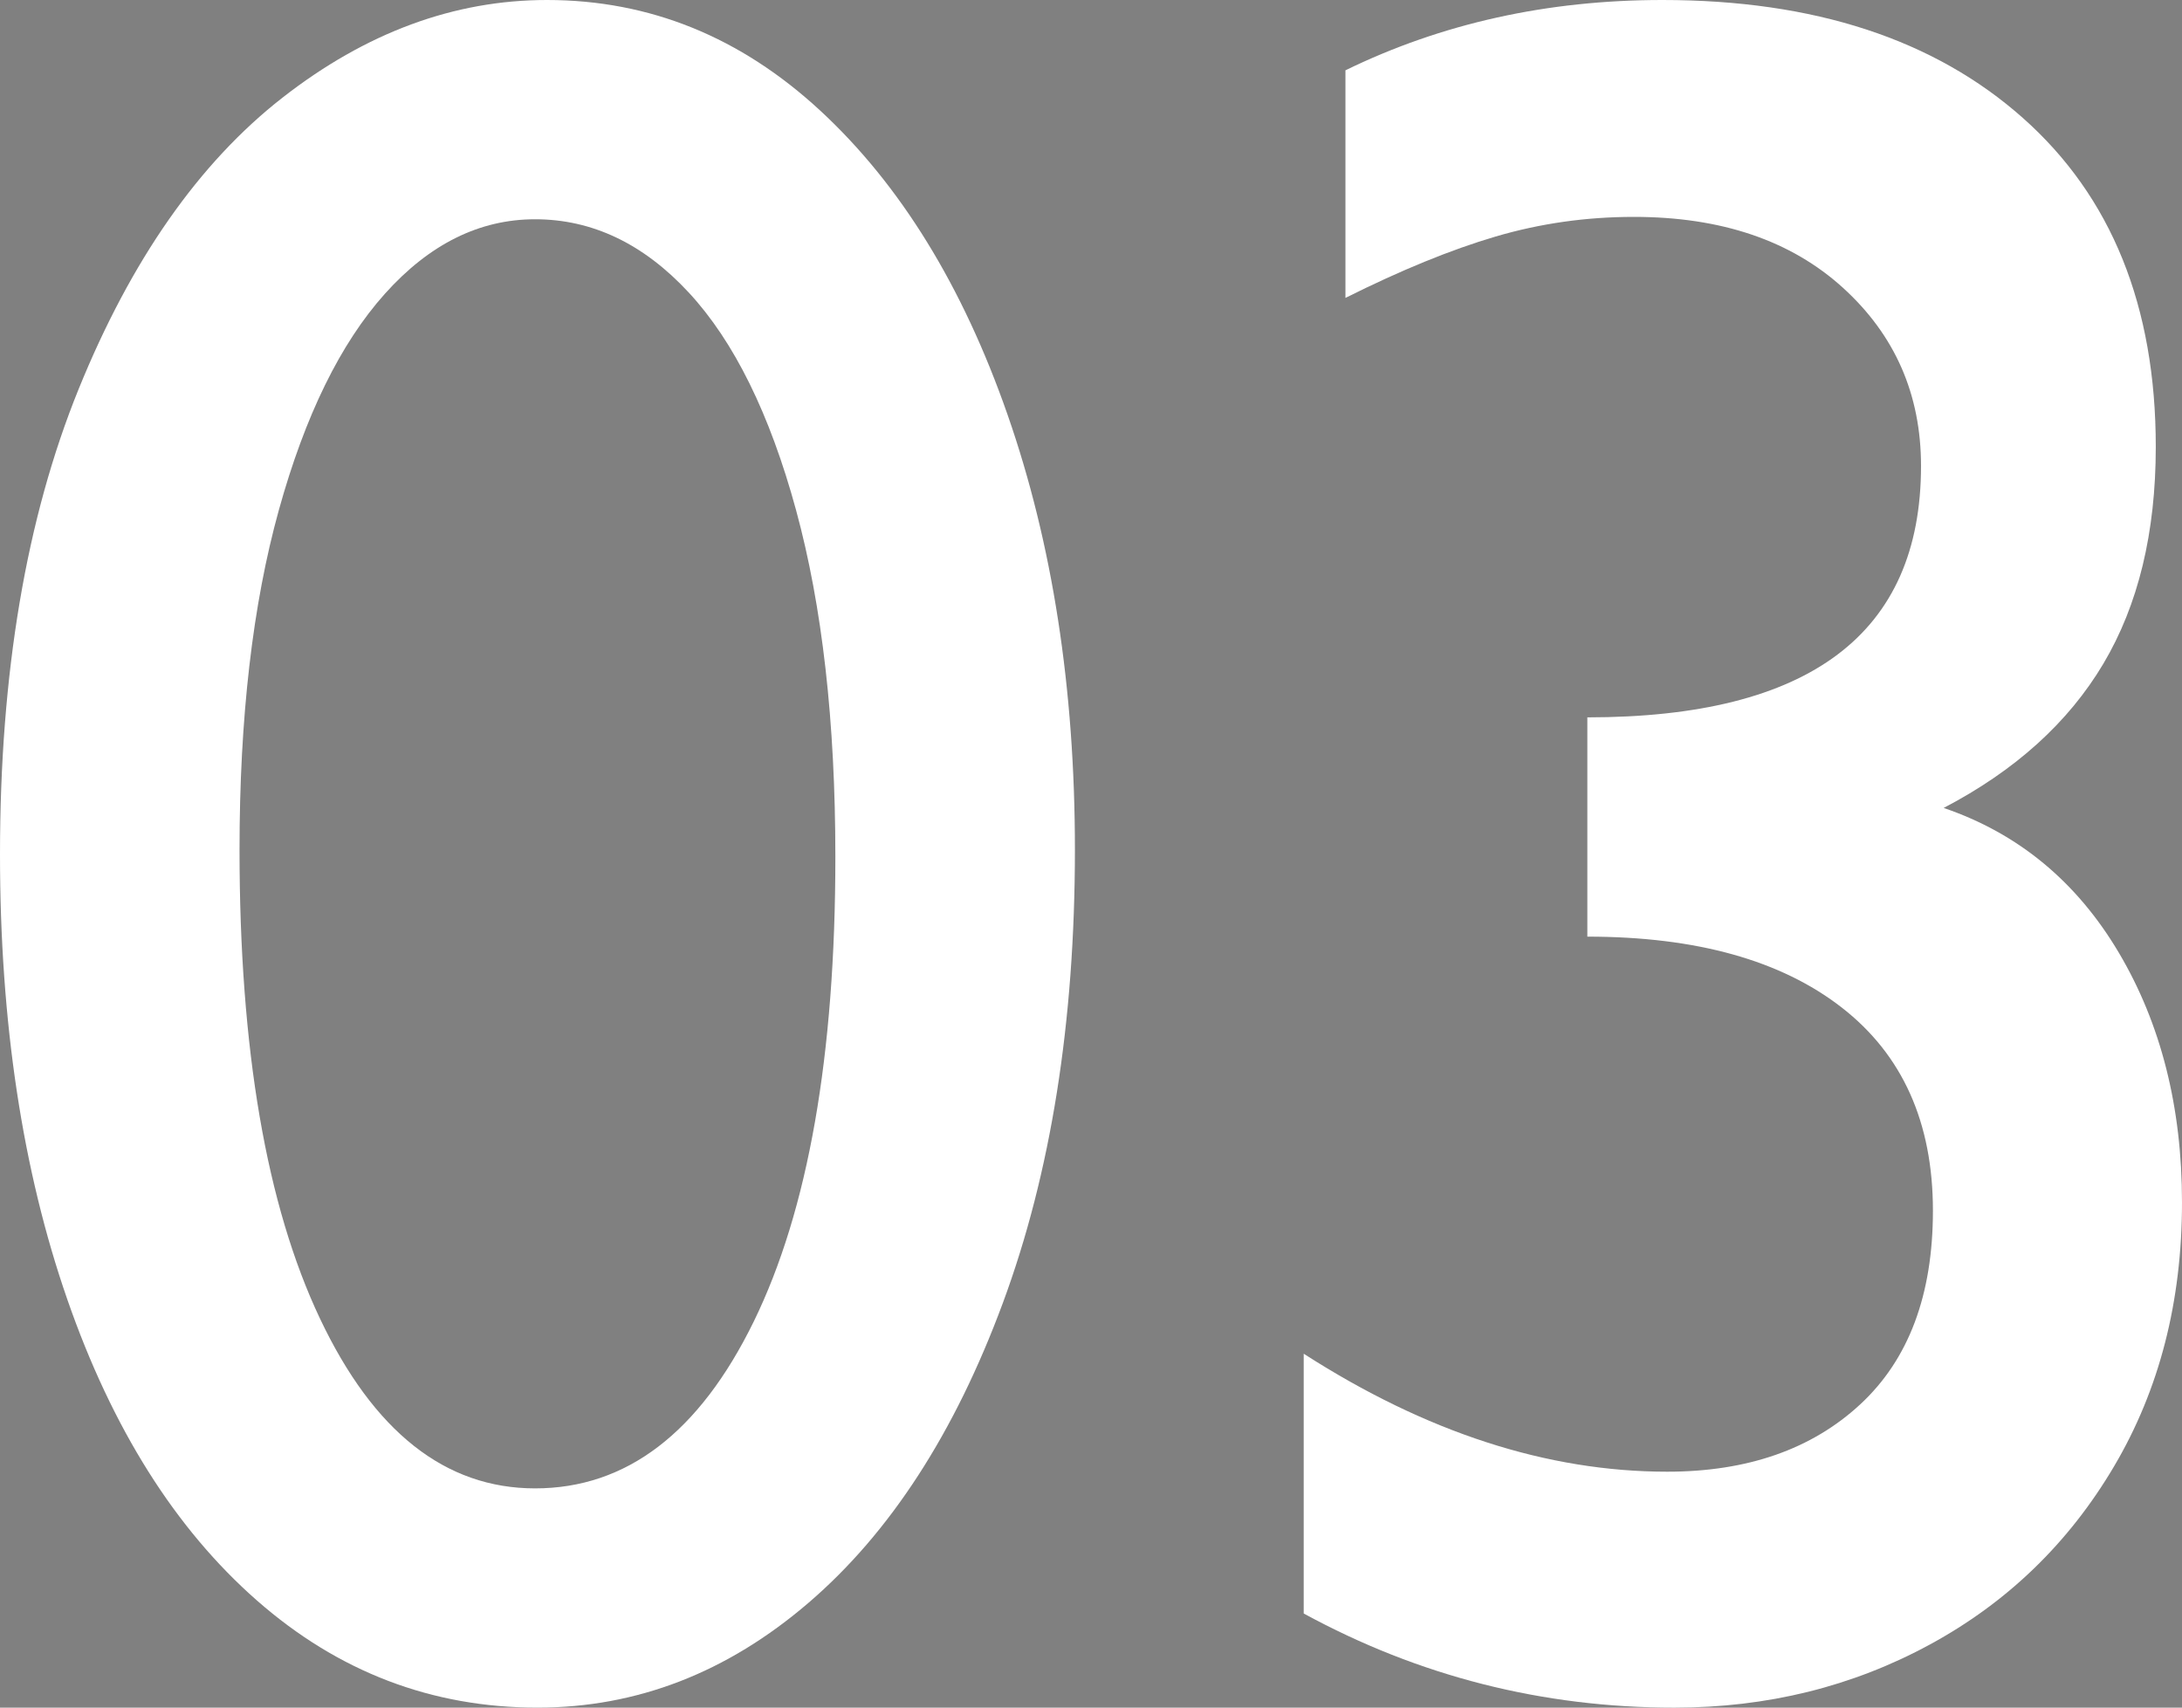 <?xml version="1.0" encoding="utf-8"?>
<!-- Generator: Adobe Illustrator 15.1.0, SVG Export Plug-In . SVG Version: 6.00 Build 0)  -->
<!DOCTYPE svg PUBLIC "-//W3C//DTD SVG 1.1//EN" "http://www.w3.org/Graphics/SVG/1.1/DTD/svg11.dtd">
<svg version="1.1" id="レイヤー_1" xmlns="http://www.w3.org/2000/svg" xmlns:xlink="http://www.w3.org/1999/xlink" x="0px"
	 y="0px" width="80.464px" height="62.974px" viewBox="0 0 80.464 62.974" enable-background="new 0 0 80.464 62.974"
	 xml:space="preserve">
<rect x="0" y="0" width="80.464" height="62.974" fill="#808080" stroke="none"/>
<rect x="-550.734" y="886.144" stroke="#000000" stroke-miterlimit="10" width="1920" height="1280"/>
<g>
	<path fill="#FFFFFF" d="M-258.257-8.667c0,6.357-0.886,11.931-2.659,16.721c-1.773,4.79-4.16,8.475-7.163,11.052
		c-3.003,2.578-6.335,3.867-9.998,3.867c-3.896,0-7.346-1.318-10.349-3.955c-3.003-2.637-5.333-6.335-6.987-11.096
		c-1.655-4.761-2.483-10.232-2.483-16.414c0-6.68,0.967-12.399,2.9-17.161c1.934-4.761,4.438-8.342,7.515-10.745
		c3.076-2.402,6.328-3.604,9.756-3.604c3.779,0,7.141,1.362,10.085,4.087s5.244,6.46,6.899,11.206
		C-259.085-19.961-258.257-14.614-258.257-8.667z M-278.165,14.888c3.369,0,6.057-2.05,8.064-6.152
		c2.006-4.102,3.01-9.814,3.01-17.139c0-4.98-0.483-9.243-1.45-12.788c-0.967-3.544-2.285-6.218-3.955-8.02s-3.56-2.703-5.669-2.703
		c-2.051,0-3.896,0.916-5.537,2.747c-1.641,1.831-2.944,4.49-3.911,7.976c-0.967,3.487-1.45,7.662-1.45,12.524
		c0,7.354,0.989,13.118,2.966,17.292S-281.476,14.888-278.165,14.888z"/>
	<path fill="#FFFFFF" d="M-233.78,22.183v-47.065l-11.074,8.921l-5.229-6.328L-228.287-40h3.296v62.183H-233.78z"/>
</g>
<g>
	<path fill="#FFFFFF" d="M-84.573,114.491c0,6.357-0.886,11.931-2.659,16.721c-1.773,4.79-4.16,8.475-7.163,11.052
		c-3.003,2.578-6.335,3.867-9.998,3.867c-3.896,0-7.346-1.318-10.349-3.955c-3.003-2.637-5.333-6.335-6.987-11.096
		c-1.655-4.761-2.483-10.232-2.483-16.414c0-6.68,0.967-12.399,2.9-17.161c1.934-4.761,4.438-8.342,7.515-10.745
		c3.076-2.402,6.328-3.604,9.756-3.604c3.779,0,7.141,1.362,10.085,4.087s5.244,6.46,6.899,11.206
		C-85.401,103.197-84.573,108.543-84.573,114.491z M-104.48,138.045c3.369,0,6.057-2.05,8.064-6.152
		c2.006-4.102,3.01-9.814,3.01-17.139c0-4.98-0.483-9.243-1.45-12.788c-0.967-3.544-2.285-6.218-3.955-8.02s-3.56-2.703-5.669-2.703
		c-2.051,0-3.896,0.916-5.537,2.747c-1.641,1.831-2.944,4.49-3.911,7.976c-0.967,3.487-1.45,7.662-1.45,12.524
		c0,7.354,0.989,13.118,2.966,17.292S-107.792,138.045-104.48,138.045z"/>
	<path fill="#FFFFFF" d="M-44.363,102.054c0,5.215-1.648,10.496-4.944,15.842c-3.296,5.347-7.434,11.008-12.415,16.985
		c-0.235,0.381-0.505,0.718-0.813,1.011c-0.308,0.293-0.579,0.615-0.813,0.967h23.379v8.481h-38.848v-0.615l1.582-1.802
		c5.771-6.064,11.221-12.685,16.348-19.863c5.126-7.178,7.69-13.755,7.69-19.731c0-2.9-0.601-5.2-1.802-6.899
		c-1.202-1.699-2.608-2.885-4.219-3.56c-1.611-0.674-3.135-1.011-4.57-1.011c-2.52,0-4.981,0.74-7.383,2.219
		c-2.402,1.479-4.542,3.509-6.416,6.086V89.002c4.687-3.896,9.639-5.845,14.854-5.845c3.486,0,6.621,0.806,9.404,2.417
		c2.783,1.611,4.973,3.86,6.57,6.746C-45.162,95.206-44.363,98.451-44.363,102.054z"/>
</g>
<g>
	<path fill="#FFFFFF" d="M39.639,31.333c0,6.357-0.886,11.931-2.659,16.721c-1.773,4.79-4.16,8.475-7.163,11.052
		c-3.003,2.578-6.335,3.867-9.998,3.867c-3.896,0-7.346-1.318-10.349-3.955c-3.003-2.637-5.333-6.335-6.987-11.096
		C0.828,43.162,0,37.69,0,31.509c0-6.68,0.967-12.399,2.9-17.161c1.934-4.761,4.438-8.342,7.515-10.745
		C13.491,1.202,16.743,0,20.171,0c3.779,0,7.141,1.362,10.085,4.087s5.244,6.46,6.899,11.206
		C38.811,20.039,39.639,25.386,39.639,31.333z M19.731,54.888c3.369,0,6.057-2.05,8.064-6.152c2.006-4.102,3.01-9.814,3.01-17.139
		c0-4.98-0.483-9.243-1.45-12.788c-0.967-3.544-2.285-6.218-3.955-8.02s-3.56-2.703-5.669-2.703c-2.051,0-3.896,0.916-5.537,2.747
		c-1.641,1.831-2.944,4.49-3.911,7.976c-0.967,3.487-1.45,7.662-1.45,12.524c0,7.354,0.989,13.118,2.966,17.292
		S16.42,54.888,19.731,54.888z"/>
	<path fill="#FFFFFF" d="M71.675,29.795c2.753,0.938,4.907,2.718,6.46,5.339c1.553,2.622,2.329,5.691,2.329,9.207
		c0,3.663-0.835,6.907-2.505,9.734c-1.67,2.828-3.933,5.017-6.79,6.57s-5.999,2.329-9.426,2.329c-4.863,0-9.419-1.157-13.667-3.472
		v-9.58c4.511,2.9,8.979,4.351,13.403,4.351c2.959,0,5.332-0.828,7.119-2.483c1.787-1.655,2.681-4.036,2.681-7.141
		c0-3.252-1.121-5.75-3.362-7.493c-2.241-1.743-5.369-2.615-9.382-2.615v-8.086c8.203,0,12.305-3.091,12.305-9.272
		c0-2.637-0.96-4.827-2.878-6.57c-1.919-1.743-4.49-2.615-7.712-2.615c-1.758,0-3.457,0.242-5.098,0.725
		c-1.641,0.483-3.487,1.238-5.537,2.263V2.593C53.159,0.864,57.056,0,61.304,0c5.596,0,10.026,1.45,13.293,4.351
		c3.267,2.9,4.9,6.943,4.9,12.129c0,3.164-0.645,5.83-1.934,7.998C76.274,26.646,74.312,28.418,71.675,29.795z"/>
</g>
<g>
	<path fill="#FFFFFF" d="M-0.362,289.227c0,6.357-0.886,11.931-2.659,16.721c-1.773,4.79-4.16,8.474-7.163,11.052
		c-3.003,2.578-6.335,3.867-9.998,3.867c-3.896,0-7.346-1.318-10.349-3.955c-3.003-2.637-5.333-6.335-6.987-11.096
		c-1.655-4.761-2.483-10.232-2.483-16.414c0-6.68,0.967-12.399,2.9-17.161c1.934-4.761,4.438-8.342,7.515-10.745
		c3.076-2.402,6.328-3.604,9.756-3.604c3.779,0,7.141,1.362,10.085,4.087s5.244,6.46,6.899,11.206
		C-1.19,277.933-0.362,283.28-0.362,289.227z M-20.27,312.782c3.369,0,6.057-2.051,8.064-6.152c2.006-4.102,3.01-9.814,3.01-17.139
		c0-4.98-0.483-9.243-1.45-12.788c-0.967-3.544-2.285-6.218-3.955-8.02s-3.56-2.703-5.669-2.703c-2.051,0-3.896,0.916-5.537,2.747
		c-1.641,1.831-2.944,4.49-3.911,7.976c-0.967,3.487-1.45,7.662-1.45,12.524c0,7.354,0.989,13.118,2.966,17.292
		C-26.224,310.695-23.581,312.782-20.27,312.782z"/>
	<path fill="#FFFFFF" d="M44.726,292.347v7.559H37.87v20.171h-8.569v-20.171H3.329v-3.867l30.938-38.145h3.604v34.453H44.726z
		 M29.301,292.347v-17.798l-14.194,17.798H29.301z"/>
</g>
<g>
	<path fill="#FFFFFF" d="M183.849,231.333c0,6.357-0.886,11.931-2.659,16.721c-1.773,4.79-4.16,8.475-7.163,11.052
		c-3.003,2.578-6.335,3.867-9.998,3.867c-3.896,0-7.346-1.318-10.349-3.955c-3.003-2.637-5.333-6.335-6.987-11.096
		c-1.655-4.761-2.483-10.232-2.483-16.414c0-6.68,0.967-12.399,2.9-17.161c1.934-4.761,4.438-8.342,7.515-10.745
		c3.076-2.402,6.328-3.604,9.756-3.604c3.779,0,7.141,1.362,10.085,4.087s5.244,6.46,6.899,11.206
		C183.021,220.039,183.849,225.386,183.849,231.333z M163.941,254.888c3.369,0,6.057-2.05,8.064-6.152
		c2.006-4.102,3.01-9.814,3.01-17.139c0-4.98-0.483-9.243-1.45-12.788c-0.967-3.544-2.285-6.218-3.955-8.02s-3.56-2.703-5.669-2.703
		c-2.051,0-3.896,0.916-5.537,2.747c-1.641,1.831-2.944,4.49-3.911,7.976c-0.967,3.487-1.45,7.662-1.45,12.524
		c0,7.354,0.989,13.118,2.966,17.292S160.63,254.888,163.941,254.888z"/>
	<path fill="#FFFFFF" d="M203.624,208.613v15.513h1.714c4.072,0,7.668,0.82,10.789,2.461c3.12,1.641,5.537,3.918,7.251,6.833
		c1.714,2.916,2.571,6.204,2.571,9.866c0,3.779-0.857,7.17-2.571,10.173c-1.714,3.003-4.116,5.339-7.207,7.009
		c-3.091,1.67-6.643,2.505-10.657,2.505c-4.805,0-9.639-1.259-14.502-3.779v-9.053c2.05,1.318,4.219,2.366,6.504,3.142
		c2.285,0.776,4.467,1.165,6.548,1.165c2.461,0,4.68-0.498,6.658-1.494c1.978-0.996,3.522-2.344,4.636-4.043
		c1.113-1.699,1.67-3.574,1.67-5.625c0-2.753-0.82-4.988-2.461-6.702c-1.641-1.714-3.56-2.929-5.757-3.647
		c-2.197-0.718-4.16-1.077-5.889-1.077c-1.26,0-2.688,0.088-4.285,0.264c-1.597,0.176-2.6,0.381-3.01,0.615v-31.948h27.246v7.822
		H203.624z"/>
</g>
<g>
	<path fill="#FFFFFF" d="M358.584,289.227c0,6.357-0.886,11.931-2.659,16.721c-1.773,4.79-4.16,8.474-7.163,11.052
		c-3.003,2.578-6.335,3.867-9.998,3.867c-3.896,0-7.346-1.318-10.349-3.955c-3.003-2.637-5.333-6.335-6.987-11.096
		c-1.655-4.761-2.483-10.232-2.483-16.414c0-6.68,0.967-12.399,2.9-17.161c1.934-4.761,4.438-8.342,7.515-10.745
		c3.076-2.402,6.328-3.604,9.756-3.604c3.779,0,7.141,1.362,10.085,4.087s5.244,6.46,6.899,11.206
		C357.756,277.933,358.584,283.28,358.584,289.227z M338.677,312.782c3.369,0,6.057-2.051,8.064-6.152
		c2.006-4.102,3.01-9.814,3.01-17.139c0-4.98-0.483-9.243-1.45-12.788c-0.967-3.544-2.285-6.218-3.955-8.02s-3.56-2.703-5.669-2.703
		c-2.051,0-3.896,0.916-5.537,2.747c-1.641,1.831-2.944,4.49-3.911,7.976c-0.967,3.487-1.45,7.662-1.45,12.524
		c0,7.354,0.989,13.118,2.966,17.292C332.723,310.695,335.366,312.782,338.677,312.782z"/>
	<path fill="#FFFFFF" d="M376.031,287.118c3.046-1.67,6.372-2.505,9.975-2.505c3.018,0,5.83,0.703,8.438,2.109
		s4.703,3.45,6.285,6.13s2.373,5.852,2.373,9.514c0,3.399-0.763,6.512-2.285,9.338c-1.524,2.828-3.699,5.062-6.526,6.702
		s-6.042,2.461-9.646,2.461c-3.897,0-7.295-0.894-10.196-2.681c-2.9-1.787-5.164-4.351-6.79-7.69s-2.439-7.251-2.439-11.733
		c0-7.998,2.072-15.432,6.218-22.302c4.146-6.87,10.261-13.059,18.347-18.567l5.318,6.724c-4.57,2.9-8.533,6.226-11.888,9.976
		C379.861,278.344,377.466,282.519,376.031,287.118z M384.775,312.694c2.93,0,5.252-0.886,6.966-2.659
		c1.714-1.771,2.571-4.24,2.571-7.404c0-3.076-0.982-5.5-2.945-7.273c-1.963-1.772-4.497-2.659-7.602-2.659
		c-2.403,0-4.622,0.542-6.658,1.626c-2.037,1.084-3.054,3.252-3.054,6.504c0,2.754,0.571,5.017,1.714,6.79
		c1.143,1.773,2.534,3.062,4.174,3.868S383.193,312.694,384.775,312.694z"/>
</g>
<g>
	<path fill="#FFFFFF" d="M382.796,170.28c0,6.357-0.887,11.931-2.659,16.721s-4.16,8.475-7.163,11.052
		c-3.003,2.578-6.335,3.867-9.998,3.867c-3.896,0-7.346-1.318-10.349-3.955c-3.003-2.637-5.333-6.335-6.987-11.096
		c-1.655-4.761-2.483-10.232-2.483-16.414c0-6.68,0.967-12.399,2.9-17.161c1.934-4.761,4.438-8.342,7.515-10.745
		c3.076-2.402,6.328-3.604,9.756-3.604c3.779,0,7.141,1.362,10.085,4.087s5.244,6.46,6.899,11.206S382.796,164.333,382.796,170.28z
		 M362.889,193.834c3.369,0,6.057-2.05,8.064-6.152c2.006-4.102,3.01-9.814,3.01-17.139c0-4.98-0.483-9.243-1.45-12.788
		c-0.967-3.544-2.285-6.218-3.955-8.02s-3.56-2.703-5.669-2.703c-2.051,0-3.896,0.916-5.537,2.747
		c-1.641,1.831-2.944,4.49-3.911,7.976c-0.967,3.487-1.45,7.662-1.45,12.524c0,7.354,0.989,13.118,2.966,17.292
		S359.578,193.834,362.889,193.834z"/>
	<path fill="#FFFFFF" d="M401.78,201.92l-7.822-3.384l22.5-50.405h-26.587v-8.394h39.595v0.352L401.78,201.92z"/>
</g>
<g>
	<path fill="#FFFFFF" d="M552.269,295.542c0,6.357-0.887,11.931-2.659,16.721c-1.772,4.791-4.16,8.475-7.162,11.053
		c-3.004,2.578-6.336,3.867-9.998,3.867c-3.896,0-7.347-1.318-10.35-3.955s-5.332-6.335-6.986-11.096
		c-1.656-4.761-2.483-10.232-2.483-16.414c0-6.68,0.967-12.399,2.9-17.161c1.934-4.761,4.438-8.342,7.515-10.745
		c3.076-2.402,6.328-3.604,9.756-3.604c3.779,0,7.141,1.362,10.086,4.087c2.943,2.725,5.243,6.46,6.898,11.206
		S552.269,289.595,552.269,295.542z M532.361,319.097c3.369,0,6.057-2.051,8.064-6.152c2.006-4.102,3.01-9.814,3.01-17.139
		c0-4.98-0.483-9.243-1.45-12.788c-0.967-3.544-2.285-6.218-3.955-8.02s-3.56-2.703-5.669-2.703c-2.051,0-3.896,0.916-5.537,2.747
		c-1.641,1.831-2.944,4.49-3.911,7.976c-0.967,3.487-1.45,7.662-1.45,12.524c0,7.354,0.988,13.117,2.967,17.293
		C526.406,317.009,529.051,319.097,532.361,319.097z"/>
	<path fill="#FFFFFF" d="M596.17,281.392c0,2.754-0.601,5.259-1.802,7.515c-1.201,2.256-3.149,4.307-5.845,6.152
		c5.684,3.252,8.525,8.086,8.525,14.502c0,3.369-0.835,6.401-2.505,9.097s-3.992,4.79-6.966,6.284s-6.32,2.241-10.041,2.241
		c-3.896,0-7.332-0.835-10.305-2.505c-2.975-1.67-5.281-3.859-6.922-6.569s-2.461-5.56-2.461-8.548s0.732-5.757,2.197-8.306
		s3.633-4.614,6.504-6.196c-2.754-2.285-4.658-4.489-5.713-6.614c-1.055-2.124-1.582-4.445-1.582-6.965
		c0-3.252,0.857-6.196,2.57-8.833c1.715-2.637,4.014-4.702,6.9-6.196c2.885-1.494,5.939-2.241,9.162-2.241
		c3.369,0,6.445,0.747,9.229,2.241s4.988,3.56,6.613,6.196C595.357,275.284,596.17,278.199,596.17,281.392z M577.625,318.746
		c3.193,0,5.749-0.915,7.668-2.746s2.879-4.153,2.879-6.966c0-2.753-0.988-5.032-2.967-6.833c-1.977-1.802-4.621-2.703-7.932-2.703
		c-3.193,0-5.75,0.93-7.668,2.791c-1.92,1.861-2.879,4.138-2.879,6.833c0,2.754,1.011,5.047,3.032,6.878
		S574.402,318.746,577.625,318.746z M577.801,290.928c2.52,0,4.753-0.857,6.701-2.571s2.923-3.918,2.923-6.614
		c0-2.637-0.916-4.827-2.747-6.57c-1.831-1.743-4.182-2.615-7.053-2.615c-2.754,0-5.062,0.857-6.922,2.571s-2.79,3.889-2.79,6.526
		c0,2.696,1.003,4.915,3.011,6.658C572.93,290.057,575.223,290.928,577.801,290.928z"/>
</g>
<g>
	<path fill="#FFFFFF" d="M424.9,510.28c0,6.357-0.887,11.931-2.658,16.722c-1.773,4.789-4.161,8.474-7.164,11.052
		s-6.335,3.867-9.997,3.867c-3.896,0-7.347-1.318-10.349-3.955c-3.004-2.637-5.333-6.335-6.988-11.097
		c-1.655-4.76-2.482-10.231-2.482-16.413c0-6.68,0.967-12.399,2.9-17.161c1.934-4.76,4.438-8.342,7.515-10.744
		s6.328-3.604,9.756-3.604c3.779,0,7.142,1.362,10.085,4.087c2.945,2.725,5.244,6.46,6.9,11.206
		C424.072,498.986,424.9,504.333,424.9,510.28z M404.993,533.834c3.369,0,6.057-2.051,8.063-6.152s3.011-9.814,3.011-17.139
		c0-4.98-0.483-9.243-1.45-12.788s-2.285-6.219-3.955-8.02c-1.67-1.803-3.56-2.703-5.669-2.703c-2.051,0-3.896,0.916-5.537,2.746
		c-1.641,1.832-2.944,4.49-3.911,7.977s-1.45,7.661-1.45,12.524c0,7.354,0.989,13.118,2.966,17.292
		C399.039,531.748,401.683,533.834,404.993,533.834z"/>
	<path fill="#FFFFFF" d="M469.065,501.095c0,4.922-1.032,9.976-3.099,15.161c-2.064,5.186-4.973,10.027-8.723,14.524
		s-8.027,8.21-12.832,11.14l-5.405-6.46c4.98-3.252,9.089-6.87,12.327-10.854c3.236-3.984,5.368-8.042,6.394-12.173
		c-3.047,1.787-6.313,2.681-9.8,2.681c-3.369,0-6.343-0.791-8.921-2.373s-4.585-3.728-6.021-6.438
		c-1.436-2.709-2.153-5.617-2.153-8.723c0-3.604,0.82-6.818,2.461-9.646c1.641-2.826,3.874-5.031,6.702-6.613
		c2.826-1.582,5.896-2.373,9.206-2.373c3.633,0,6.966,0.872,9.997,2.615c3.033,1.743,5.435,4.277,7.207,7.602
		C468.179,492.49,469.065,496.466,469.065,501.095z M448.895,507.028c3.311,0,6.027-0.557,8.152-1.67
		c2.123-1.113,3.186-3.267,3.186-6.46c0-3.223-0.988-6.006-2.967-8.35c-1.977-2.344-4.636-3.516-7.976-3.516
		c-2.9,0-5.237,0.916-7.009,2.746c-1.773,1.832-2.659,4.314-2.659,7.449c0,2.695,0.871,5.003,2.614,6.922
		S446.199,507.028,448.895,507.028z"/>
</g>
</svg>
